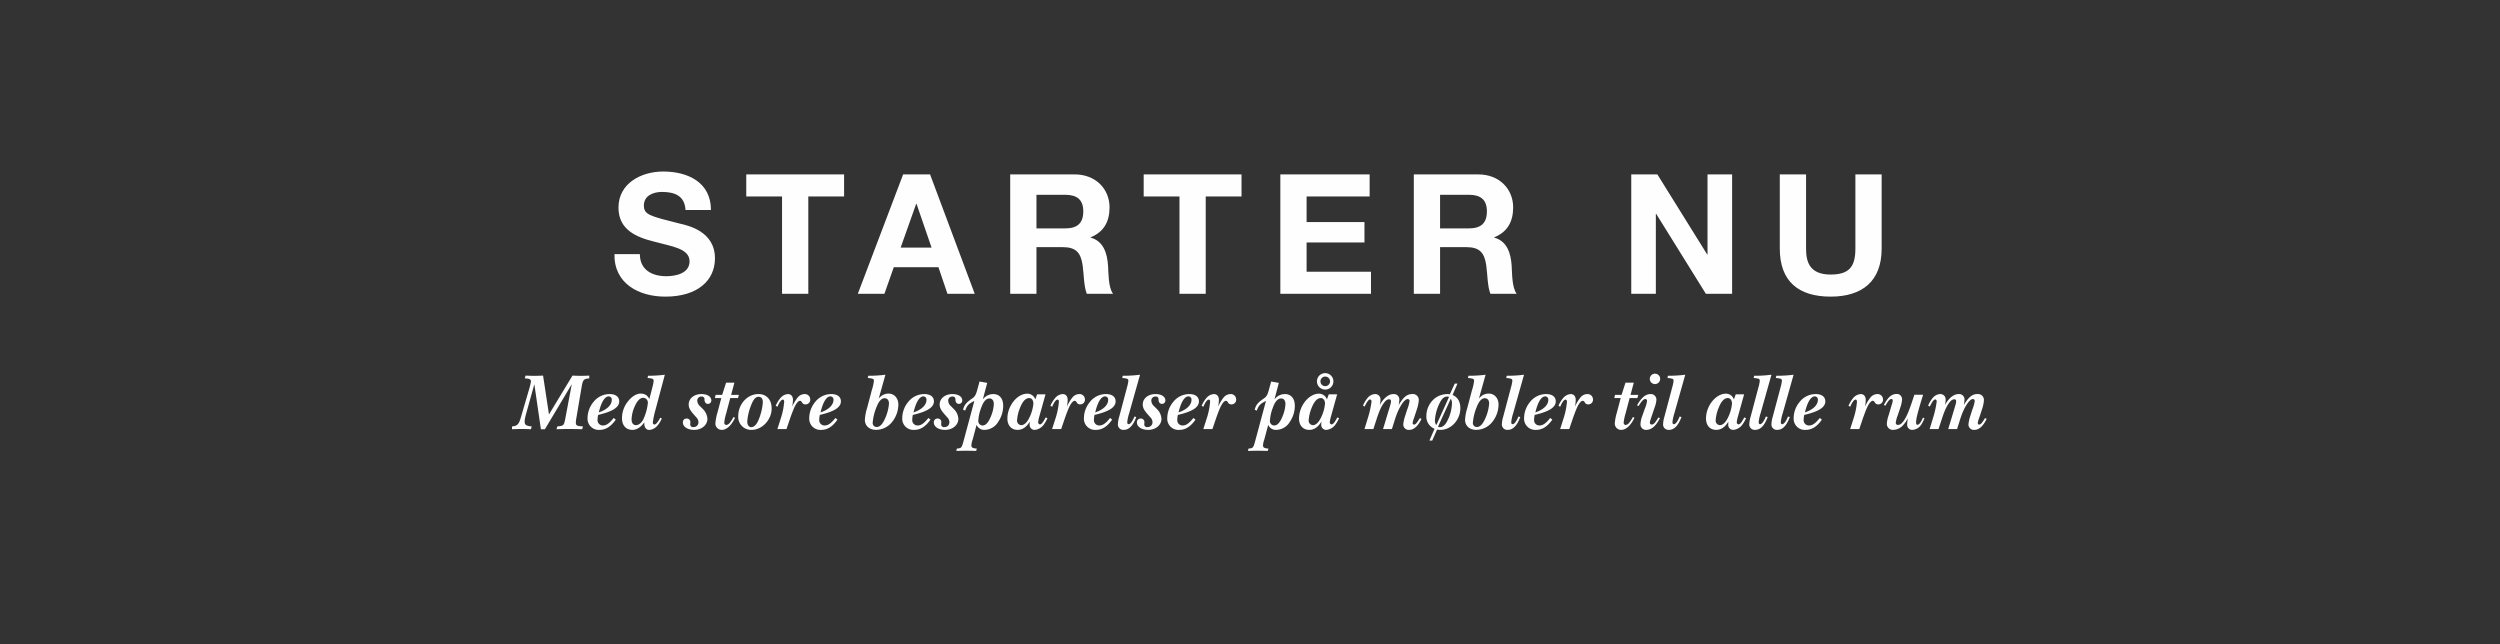 <svg id="Frame_2" data-name="Frame 2" xmlns="http://www.w3.org/2000/svg" width="970" height="250" viewBox="0 0 970 250">
  <rect x="0" y="0" width="970" height="250" fill="#333333" stroke="none"/>
  <defs>
    <style>
      .cls-1 {
        fill: #fefefe;
        fill-rule: evenodd;
      }
    </style>
  </defs>
  <path id="STARTER_NU" data-name="STARTER NU" class="cls-1" d="M238.406,98.609c-0.194,11.42,9.474,16.482,19.726,16.482,12.654,0,19.272-6.36,19.272-14.86,0-10.447-10.317-12.718-13.756-13.5-11.615-2.92-13.821-3.439-13.821-7.008,0-3.893,3.763-5.256,7.008-5.256,4.931,0,8.824,1.493,9.149,7.008h9.863c0-10.707-8.89-14.924-18.558-14.924-8.371,0-17.325,4.477-17.325,14.016,0,8.565,6.943,11.485,13.821,13.172,6.748,1.882,13.756,2.6,13.756,7.657,0,4.737-5.45,5.775-9.019,5.775-5.451,0-10.253-2.4-10.253-8.565h-9.863Zm65.027,15.378H313.62V76.222h13.887V67.657h-37.96v8.565h13.886v37.765Zm52.049-34.91h0.129l5.84,17h-12Zm-22.647,34.91h10.318l3.634-10.317h17.325l3.5,10.317h10.577l-17.326-46.33H350.42Zm69.311-38.413h11.161c4.607,0,7.008,1.947,7.008,6.424,0,4.672-2.4,6.619-7.008,6.619H402.146V75.574Zm-10.188,38.414h10.188v-18.1h10.187c5.127,0,7.008,2.141,7.722,7.008,0.519,3.7.454,8.175,1.622,11.1h10.188c-1.882-2.53-1.752-8.046-1.947-10.966-0.324-4.737-1.752-9.473-6.748-10.836v-0.13c5.191-2.076,7.332-6.164,7.332-11.615,0-7.008-5.256-12.783-13.562-12.783H391.958v46.33Zm65.677,0h10.187V76.222h13.887V67.657h-37.96v8.565h13.886v37.765Zm39.136,0h35.17v-8.565H506.959V94.067H529.41V86.15H506.959V76.222h24.462V67.657h-34.65v46.33Zm61.977-38.413h11.161c4.607,0,7.008,1.947,7.008,6.424,0,4.672-2.4,6.619-7.008,6.619H558.748V75.574Zm-10.187,38.414h10.187v-18.1h10.188c5.126,0,7.008,2.141,7.722,7.008,0.519,3.7.454,8.175,1.622,11.1h10.187c-1.881-2.53-1.752-8.046-1.946-10.966-0.325-4.737-1.752-9.473-6.749-10.836v-0.13c5.191-2.076,7.333-6.164,7.333-11.615,0-7.008-5.256-12.783-13.562-12.783H548.561v46.33Zm84.369,0h9.538V82.971h0.13l19.272,31.016h10.188V67.657h-9.539V98.739h-0.13L643.052,67.657H632.93v46.33Zm97.148-46.33H719.891V96.468c0,6.943-2.336,10.057-9.6,10.057-8.241,0-9.539-5-9.539-10.057V67.657H690.561V96.468c0,12.653,7.2,18.623,19.726,18.623,12.394,0,19.791-6.1,19.791-18.623V67.657Z"/>
  <path id="Med_store_besparelser_på_møbler_til_alle_rum" data-name="Med store besparelser på møbler til alle rum" class="cls-1" d="M198.646,166.544c1.488-.062,2.264-0.093,3.721-0.093,1.427,0,2.2.031,3.629,0.093l0.31-1.085c-2.078-.187-2.729-0.621-2.729-1.768,0-.745-0.031-1.086.837-4.156l2.915-10.452,2.543,17.461h1.551l10.421-17.461-2.482,13.212c-0.5,2.636-.682,2.884-2.45,3.07a5.22,5.22,0,0,1-.682.094l-0.31,1.085c1.892-.062,2.915-0.093,4.745-0.093s3.008,0.031,5.21.093l0.31-1.085c-0.31-.032-0.62-0.063-0.713-0.063-1.613-.093-2.047-0.4-2.047-1.426a11.2,11.2,0,0,1,.186-1.675l2.047-12.095c0.5-2.884.776-3.194,2.977-3.38v-1.086c-1.395.062-2.512,0.093-3.225,0.093-0.744,0-1.83-.031-3.287-0.093l-9.118,15.073-2.295-15.073c-1.52.062-2.667,0.093-3.412,0.093s-1.892-.031-3.38-0.093l-0.31,1.086c1.829,0.062,2.388.341,2.388,1.147a14.9,14.9,0,0,1-.559,2.543l-3.349,11.475c-0.775,2.667-1.365,3.256-3.411,3.474Zm39.468-4.373c-1.737,2.14-2.854,2.915-4.187,2.915a2.056,2.056,0,0,1-2.078-2.264,10.037,10.037,0,0,1,.217-1.829c5.676-1.334,8.188-2.947,8.188-5.273,0-1.767-1.4-2.822-3.722-2.822a7.945,7.945,0,0,0-6.265,3.07,9.943,9.943,0,0,0-2.295,6.172,4.341,4.341,0,0,0,4.683,4.652c2.388,0,4.4-1.3,6.265-3.97ZM232.345,160c0.962-4,2.295-6.2,3.846-6.2a1.221,1.221,0,0,1,1.178,1.334C237.369,157.147,235.478,158.977,232.345,160Zm23.844,2.078c-0.962,1.768-1.706,2.636-2.264,2.636a0.684,0.684,0,0,1-.621-0.806,31.013,31.013,0,0,1,1.024-4.9l3.628-13.615a50.776,50.776,0,0,1-6.481.4l-0.248.868c2.046,0.187,2.388.342,2.388,1.148a15.083,15.083,0,0,1-.373,2.016l-1.3,5.024a4.285,4.285,0,0,0-1.21-1.551,4.17,4.17,0,0,0-2.078-.589c-1.736,0-3.535,1.117-5.086,3.132a10.366,10.366,0,0,0-2.233,6.42c0,2.791,1.551,4.528,4.032,4.528,1.706,0,3.35-1.054,4.652-2.977a3.659,3.659,0,0,0-.031.5c0,1.582.744,2.512,1.985,2.512a4.792,4.792,0,0,0,3.442-2.109,10,10,0,0,0,1.365-2.357Zm-11.134.682a12.912,12.912,0,0,1,1.178-4.993c0.993-2.295,2.171-3.473,3.412-3.411a1.861,1.861,0,0,1,1.706,2.171,19.911,19.911,0,0,1-1.582,5.83c-0.682,1.582-1.861,2.6-3.008,2.6C245.706,164.962,245.055,164.125,245.055,162.76Zm26.629-5.086a3.069,3.069,0,0,1-1.147-2.233,1.547,1.547,0,0,1,1.643-1.581,1.015,1.015,0,0,1,1.148,1.209c0.062,1.054.558,1.644,1.365,1.644a1.3,1.3,0,0,0,1.3-1.334c0-1.488-1.52-2.481-3.846-2.481-2.822,0-4.931,1.706-4.931,4.032,0,1.209.466,2.2,1.985,3.908l0.931,1.054a2.687,2.687,0,0,1,.868,1.923,1.842,1.842,0,0,1-1.892,1.892,1.066,1.066,0,0,1-1.3-.9,6.109,6.109,0,0,1,.031-0.651,1.907,1.907,0,0,0,.031-0.4,1.372,1.372,0,0,0-1.427-1.365,1.409,1.409,0,0,0-1.489,1.52c0,1.675,1.83,2.884,4.373,2.884,2.885,0,5.148-1.861,5.148-4.28a5.729,5.729,0,0,0-1.581-3.628Zm12.928,4.125a15.364,15.364,0,0,1-1.4,2.171,2.2,2.2,0,0,1-1.426.93,0.88,0.88,0,0,1-.745-1.085,17.368,17.368,0,0,1,.683-3.288l1.612-6.078h3.009l0.341-1.241h-3.009l1.272-4.745h-3.225l-1.52,4.745h-2.543l-0.279,1.241h2.481l-1.458,5.52a20.165,20.165,0,0,0-.837,4.342,2.456,2.456,0,0,0,2.512,2.481c1.83,0,3.721-1.706,5.117-4.683Zm1.825-.31a5,5,0,0,0,5.241,5.3c4.032,0,7.723-3.939,7.723-8.28,0-3.443-1.985-5.614-5.118-5.614C289.973,152.9,286.437,156.775,286.437,161.489Zm3.5,2.109a20.493,20.493,0,0,1,1.364-6.017c0.931-2.574,1.892-3.69,3.1-3.628,1.054,0.062,1.581.775,1.581,2.2a22.085,22.085,0,0,1-1.768,7.009c-0.682,1.612-1.7,2.574-2.7,2.574C290.562,165.738,289.942,164.869,289.942,163.6Zm11.685,2.884h3.536l1.271-3.753c0.527-1.55,1.365-3.783,1.83-4.745,0.744-1.581,1.52-2.481,2.171-2.481a0.978,0.978,0,0,1,.713.558,1.428,1.428,0,0,0,1.365.838,1.792,1.792,0,0,0,1.861-1.923,2.09,2.09,0,0,0-2.264-2.078,3.52,3.52,0,0,0-2.605,1.334,15.419,15.419,0,0,0-2.109,3.535,17.384,17.384,0,0,0,.279-2.6c0-1.4-.745-2.264-1.923-2.264a4.1,4.1,0,0,0-2.822,1.4,11.455,11.455,0,0,0-1.954,3.163l0.682,0.341c0.807-1.861,1.489-2.76,2.109-2.76,0.31,0,.5.341,0.5,0.837a27.817,27.817,0,0,1-1.271,6.327Zm22.51-4.311c-1.737,2.14-2.853,2.915-4.187,2.915a2.057,2.057,0,0,1-2.078-2.264,10.037,10.037,0,0,1,.217-1.829c5.676-1.334,8.188-2.947,8.188-5.273,0-1.767-1.4-2.822-3.722-2.822a7.942,7.942,0,0,0-6.264,3.07,9.937,9.937,0,0,0-2.3,6.172,4.341,4.341,0,0,0,4.683,4.652c2.388,0,4.4-1.3,6.264-3.97ZM318.369,160c0.961-4,2.295-6.2,3.845-6.2a1.221,1.221,0,0,1,1.179,1.334C323.393,157.147,321.5,158.977,318.369,160Zm25.173-14.607a50.364,50.364,0,0,1-6.637.4l-0.217.868c2.047,0.187,2.388.342,2.388,1.117a19.2,19.2,0,0,1-.837,3.691l-1.8,6.822a18.981,18.981,0,0,0-.868,4.559c0,2.388,1.736,3.939,4.372,3.939a8.067,8.067,0,0,0,6.172-3.039,10.947,10.947,0,0,0,2.45-6.73c0-2.543-1.581-4.311-3.814-4.311a4.7,4.7,0,0,0-3.815,1.985Zm-4.931,18.546a20.146,20.146,0,0,1,1.551-6.172c0.868-2.2,1.953-3.318,3.163-3.256,1.054,0.062,1.644.9,1.582,2.2a17.327,17.327,0,0,1-1.892,6.482c-0.838,1.643-1.768,2.481-2.853,2.481A1.523,1.523,0,0,1,338.611,163.939Zm21.61-1.768c-1.737,2.14-2.854,2.915-4.187,2.915a2.056,2.056,0,0,1-2.078-2.264,10.037,10.037,0,0,1,.217-1.829c5.675-1.334,8.188-2.947,8.188-5.273,0-1.767-1.4-2.822-3.722-2.822a7.945,7.945,0,0,0-6.265,3.07,9.943,9.943,0,0,0-2.3,6.172,4.341,4.341,0,0,0,4.683,4.652c2.388,0,4.4-1.3,6.265-3.97ZM354.452,160c0.962-4,2.3-6.2,3.846-6.2a1.221,1.221,0,0,1,1.178,1.334C359.476,157.147,357.585,158.977,354.452,160Zm14.6-2.326a3.067,3.067,0,0,1-1.148-2.233,1.547,1.547,0,0,1,1.644-1.581,1.015,1.015,0,0,1,1.147,1.209c0.062,1.054.558,1.644,1.365,1.644a1.3,1.3,0,0,0,1.3-1.334c0-1.488-1.519-2.481-3.845-2.481-2.822,0-4.931,1.706-4.931,4.032,0,1.209.465,2.2,1.984,3.908l0.931,1.054a2.687,2.687,0,0,1,.868,1.923,1.842,1.842,0,0,1-1.892,1.892,1.066,1.066,0,0,1-1.3-.9,6.109,6.109,0,0,1,.031-0.651,1.907,1.907,0,0,0,.031-0.4,1.372,1.372,0,0,0-1.427-1.365,1.408,1.408,0,0,0-1.488,1.52c0,1.675,1.829,2.884,4.373,2.884,2.884,0,5.148-1.861,5.148-4.28a5.73,5.73,0,0,0-1.582-3.628Zm4.864,13.243c-0.776,2.884-.869,2.977-2.637,3.132l-0.248.9c1.675-.031,2.978-0.062,3.784-0.062,0.9,0,2.2.031,3.939,0.062l0.248-.9c-1.551-.093-2.109-0.4-2.109-1.24a8.458,8.458,0,0,1,.5-2.264l1.52-5.707a3.2,3.2,0,0,0,3.163,1.954,6.293,6.293,0,0,0,5.272-3.194,10.941,10.941,0,0,0,1.892-6.141c0-2.853-1.457-4.559-3.876-4.559a5.057,5.057,0,0,0-4.032,2.078l1.706-6.42-2.978-.527-0.9,3.287c-0.527,1.892-.868,2.544-1.954,3.288-2.326,1.613-3.07,2.512-3.535,4.373l0.806,0.341c0.713-1.985,1.364-2.667,3.566-3.753Zm5.675-7.753a16.066,16.066,0,0,1,1.086-4.87c0.868-2.481,1.922-3.69,3.256-3.69,1.023,0,1.675.806,1.675,2.14a14.024,14.024,0,0,1-1.086,4.683c-1.023,2.543-2.047,3.659-3.318,3.659A1.694,1.694,0,0,1,379.593,163.164Zm26.137-1.21c-1.116,2.078-1.644,2.7-2.264,2.7a0.811,0.811,0,0,1-.651-0.93,12.136,12.136,0,0,1,.4-1.954l2.45-8.777h-3.256l-0.714,1.985a3.263,3.263,0,0,0-3.1-2.233c-3.939,0-7.722,4.745-7.722,9.645,0,2.667,1.55,4.4,3.938,4.4,1.892,0,3.443-1.054,4.746-3.194-0.031.434-.062,0.868-0.062,1.178a1.92,1.92,0,0,0,2.015,2.016,4.883,4.883,0,0,0,3.629-2.264,13.62,13.62,0,0,0,1.271-2.264Zm-11.1.992a15.3,15.3,0,0,1,1.148-4.714c0.992-2.512,2.171-3.783,3.566-3.783,0.962,0,1.613.868,1.613,2.171a15.632,15.632,0,0,1-1.582,5.458c-0.93,1.892-2.015,2.884-3.163,2.884A1.762,1.762,0,0,1,394.627,162.946Zm13.577,3.536h3.535l1.272-3.753c0.527-1.55,1.364-3.783,1.83-4.745,0.744-1.581,1.519-2.481,2.171-2.481a0.978,0.978,0,0,1,.713.558,1.427,1.427,0,0,0,1.364.838,1.792,1.792,0,0,0,1.861-1.923,2.09,2.09,0,0,0-2.264-2.078,3.523,3.523,0,0,0-2.6,1.334,15.5,15.5,0,0,0-2.109,3.535,17.384,17.384,0,0,0,.279-2.6c0-1.4-.744-2.264-1.922-2.264a4.105,4.105,0,0,0-2.823,1.4,11.482,11.482,0,0,0-1.953,3.163l0.682,0.341c0.806-1.861,1.488-2.76,2.109-2.76,0.31,0,.5.341,0.5,0.837a27.774,27.774,0,0,1-1.272,6.327Zm22.51-4.311c-1.737,2.14-2.854,2.915-4.187,2.915a2.056,2.056,0,0,1-2.078-2.264,10.037,10.037,0,0,1,.217-1.829c5.676-1.334,8.188-2.947,8.188-5.273,0-1.767-1.4-2.822-3.722-2.822a7.945,7.945,0,0,0-6.265,3.07,9.943,9.943,0,0,0-2.3,6.172,4.341,4.341,0,0,0,4.683,4.652c2.388,0,4.4-1.3,6.265-3.97ZM424.945,160c0.962-4,2.3-6.2,3.846-6.2a1.221,1.221,0,0,1,1.178,1.334C429.969,157.147,428.078,158.977,424.945,160Zm15.222,1.613c-0.775,1.892-1.581,2.977-2.264,2.977-0.341,0-.527-0.279-0.527-0.868a17.313,17.313,0,0,1,.745-3.381l4.217-14.948a49.914,49.914,0,0,1-6.7.4l-0.217.868c2.047,0.187,2.388.342,2.388,1.117a15.633,15.633,0,0,1-.527,2.512l-3.008,11.32a11.4,11.4,0,0,0-.527,2.884,2.087,2.087,0,0,0,2.233,2.295c2.078,0,3.6-1.551,4.9-4.993Zm7.688-3.939a3.067,3.067,0,0,1-1.148-2.233,1.548,1.548,0,0,1,1.644-1.581,1.015,1.015,0,0,1,1.148,1.209c0.062,1.054.558,1.644,1.364,1.644a1.3,1.3,0,0,0,1.3-1.334c0-1.488-1.52-2.481-3.846-2.481-2.822,0-4.931,1.706-4.931,4.032,0,1.209.465,2.2,1.985,3.908l0.93,1.054a2.689,2.689,0,0,1,.869,1.923,1.843,1.843,0,0,1-1.892,1.892,1.066,1.066,0,0,1-1.3-.9,6.109,6.109,0,0,1,.031-0.651,1.907,1.907,0,0,0,.031-0.4,1.371,1.371,0,0,0-1.426-1.365,1.408,1.408,0,0,0-1.489,1.52c0,1.675,1.83,2.884,4.373,2.884,2.884,0,5.148-1.861,5.148-4.28a5.725,5.725,0,0,0-1.582-3.628Zm15.192,4.5c-1.737,2.14-2.853,2.915-4.187,2.915a2.056,2.056,0,0,1-2.078-2.264,10.037,10.037,0,0,1,.217-1.829c5.676-1.334,8.188-2.947,8.188-5.273,0-1.767-1.4-2.822-3.722-2.822a7.945,7.945,0,0,0-6.265,3.07,9.943,9.943,0,0,0-2.3,6.172,4.341,4.341,0,0,0,4.683,4.652c2.388,0,4.4-1.3,6.265-3.97ZM457.278,160c0.962-4,2.295-6.2,3.846-6.2a1.221,1.221,0,0,1,1.178,1.334C462.3,157.147,460.411,158.977,457.278,160Zm9.608,6.482h3.536l1.272-3.753c0.527-1.55,1.364-3.783,1.829-4.745,0.745-1.581,1.52-2.481,2.171-2.481a0.981,0.981,0,0,1,.714.558,1.427,1.427,0,0,0,1.364.838,1.792,1.792,0,0,0,1.861-1.923,2.09,2.09,0,0,0-2.264-2.078,3.522,3.522,0,0,0-2.605,1.334,15.457,15.457,0,0,0-2.109,3.535,17.384,17.384,0,0,0,.279-2.6c0-1.4-.744-2.264-1.923-2.264a4.1,4.1,0,0,0-2.822,1.4,11.5,11.5,0,0,0-1.954,3.163l0.683,0.341c0.806-1.861,1.488-2.76,2.108-2.76,0.311,0,.5.341,0.5,0.837a27.829,27.829,0,0,1-1.272,6.327Zm20.18,4.435c-0.775,2.884-.868,2.977-2.636,3.132l-0.248.9c1.675-.031,2.978-0.062,3.784-0.062,0.9,0,2.2.031,3.939,0.062l0.248-.9c-1.551-.093-2.109-0.4-2.109-1.24a8.458,8.458,0,0,1,.5-2.264l1.52-5.707a3.2,3.2,0,0,0,3.163,1.954A6.293,6.293,0,0,0,500.5,163.6a10.941,10.941,0,0,0,1.892-6.141c0-2.853-1.458-4.559-3.877-4.559a5.057,5.057,0,0,0-4.031,2.078l1.705-6.42-2.977-.527-0.9,3.287c-0.528,1.892-.869,2.544-1.954,3.288-2.326,1.613-3.07,2.512-3.536,4.373l0.807,0.341c0.713-1.985,1.364-2.667,3.566-3.753Zm5.676-7.753a16.089,16.089,0,0,1,1.085-4.87c0.869-2.481,1.923-3.69,3.257-3.69,1.023,0,1.674.806,1.674,2.14a14.02,14.02,0,0,1-1.085,4.683c-1.023,2.543-2.047,3.659-3.318,3.659A1.694,1.694,0,0,1,492.742,163.164Zm21.454-12a3.194,3.194,0,1,0-3.225-3.225A3.209,3.209,0,0,0,514.2,151.161Zm0-1.333a1.861,1.861,0,1,1,1.861-1.861A1.874,1.874,0,0,1,514.2,149.828Zm4.683,12.126c-1.116,2.078-1.644,2.7-2.264,2.7a0.811,0.811,0,0,1-.651-0.93,12.136,12.136,0,0,1,.4-1.954l2.45-8.777h-3.256l-0.714,1.985a3.263,3.263,0,0,0-3.1-2.233c-3.939,0-7.722,4.745-7.722,9.645,0,2.667,1.55,4.4,3.938,4.4,1.892,0,3.443-1.054,4.745-3.194-0.031.434-.062,0.868-0.062,1.178a1.921,1.921,0,0,0,2.016,2.016,4.885,4.885,0,0,0,3.629-2.264,13.62,13.62,0,0,0,1.271-2.264Zm-11.1.992a15.271,15.271,0,0,1,1.148-4.714c0.992-2.512,2.171-3.783,3.566-3.783,0.962,0,1.613.868,1.613,2.171a15.632,15.632,0,0,1-1.582,5.458c-0.93,1.892-2.016,2.884-3.163,2.884A1.762,1.762,0,0,1,507.776,162.946Zm21.636,3.536h3.443l1.4-4.28c1.147-3.473,2.077-5.272,3.318-6.606a2.2,2.2,0,0,1,1.4-.682,0.7,0.7,0,0,1,.713.868c0,0.5.031,0.5-1.644,5.986l-1.426,4.714h3.442l1.241-3.939c1.364-4.373,3.535-7.722,4.9-7.722a0.736,0.736,0,0,1,.713.775,15.065,15.065,0,0,1-.93,3.319l-0.838,2.605a14.868,14.868,0,0,0-.682,3.194,2.1,2.1,0,0,0,2.3,2.078c1.8,0,3.38-1.4,4.776-4.249l-0.62-.341c-1.179,1.954-1.706,2.543-2.295,2.543a0.58,0.58,0,0,1-.528-0.589,7.471,7.471,0,0,1,.528-1.923l0.372-1.116,0.837-2.574a13.478,13.478,0,0,0,.651-3.226A2.294,2.294,0,0,0,547.9,152.9c-1.953,0-3.349,1.148-5.241,4.28a10.781,10.781,0,0,0,.279-2.078,2.079,2.079,0,0,0-2.295-2.2c-1.892,0-3.876,1.613-5.3,4.311a8.9,8.9,0,0,0,.279-2.078,2.044,2.044,0,0,0-2.14-2.233,3.989,3.989,0,0,0-2.884,1.52,11.925,11.925,0,0,0-1.768,2.977l0.651,0.341c0.993-2.016,1.582-2.76,2.109-2.76a0.738,0.738,0,0,1,.559.837,35.519,35.519,0,0,1-1.427,6.389Zm27.189-.124-1.985,4.59H555.7l1.892-4.28a7.032,7.032,0,0,0,1.3.124c4.155,0,7.722-3.877,7.722-8.405,0-2.543-1.024-4.279-3.008-5.148l1.891-4.4h-1.054l-1.923,4.156a3.787,3.787,0,0,0-.806-0.093,8.264,8.264,0,0,0-4.528,1.3,8.781,8.781,0,0,0-3.753,7.1A5.047,5.047,0,0,0,556.6,166.358Zm0.682-1.4a3.017,3.017,0,0,1-.527-2.016,17.277,17.277,0,0,1,2.109-7.1c0.744-1.364,1.612-1.984,2.729-1.984a1.079,1.079,0,0,1,.62.186Zm0.682,0.559L562.9,154.7a3.135,3.135,0,0,1,.465,1.861,16.163,16.163,0,0,1-2.015,7.133c-0.745,1.333-1.675,2.047-2.7,2.047A0.993,0.993,0,0,1,557.965,165.521Zm18.447-20.128a50.364,50.364,0,0,1-6.637.4l-0.217.868c2.047,0.187,2.388.342,2.388,1.117a19.2,19.2,0,0,1-.837,3.691l-1.8,6.822a19,19,0,0,0-.869,4.559c0,2.388,1.737,3.939,4.373,3.939a8.067,8.067,0,0,0,6.172-3.039,10.947,10.947,0,0,0,2.45-6.73c0-2.543-1.582-4.311-3.815-4.311a4.7,4.7,0,0,0-3.814,1.985Zm-4.931,18.546a20.169,20.169,0,0,1,1.55-6.172c0.869-2.2,1.954-3.318,3.164-3.256,1.054,0.062,1.643.9,1.581,2.2a17.324,17.324,0,0,1-1.891,6.482c-0.838,1.643-1.768,2.481-2.854,2.481A1.523,1.523,0,0,1,571.481,163.939Zm17.671-2.326c-0.775,1.892-1.582,2.977-2.264,2.977-0.341,0-.527-0.279-0.527-0.868a17.36,17.36,0,0,1,.744-3.381l4.218-14.948a49.914,49.914,0,0,1-6.7.4l-0.217.868c2.047,0.187,2.388.342,2.388,1.117a15.633,15.633,0,0,1-.527,2.512l-3.009,11.32a11.4,11.4,0,0,0-.527,2.884,2.087,2.087,0,0,0,2.233,2.295c2.078,0,3.6-1.551,4.9-4.993Zm12.339,0.558c-1.736,2.14-2.853,2.915-4.186,2.915a2.056,2.056,0,0,1-2.078-2.264,10.037,10.037,0,0,1,.217-1.829c5.675-1.334,8.187-2.947,8.187-5.273,0-1.767-1.395-2.822-3.721-2.822a7.945,7.945,0,0,0-6.265,3.07,9.937,9.937,0,0,0-2.295,6.172,4.341,4.341,0,0,0,4.683,4.652c2.388,0,4.4-1.3,6.265-3.97ZM595.723,160c0.961-4,2.3-6.2,3.846-6.2a1.221,1.221,0,0,1,1.178,1.334C600.747,157.147,598.855,158.977,595.723,160Zm9.608,6.482h3.536l1.271-3.753c0.527-1.55,1.365-3.783,1.83-4.745,0.744-1.581,1.52-2.481,2.171-2.481a0.978,0.978,0,0,1,.713.558,1.428,1.428,0,0,0,1.365.838,1.792,1.792,0,0,0,1.861-1.923,2.09,2.09,0,0,0-2.264-2.078,3.52,3.52,0,0,0-2.605,1.334,15.419,15.419,0,0,0-2.109,3.535,17.384,17.384,0,0,0,.279-2.6c0-1.4-.745-2.264-1.923-2.264a4.1,4.1,0,0,0-2.822,1.4,11.455,11.455,0,0,0-1.954,3.163l0.682,0.341c0.806-1.861,1.489-2.76,2.109-2.76,0.31,0,.5.341,0.5,0.837A27.817,27.817,0,0,1,606.7,162.2Zm28.244-4.683a15.364,15.364,0,0,1-1.4,2.171,2.2,2.2,0,0,1-1.427.93,0.88,0.88,0,0,1-.744-1.085,17.418,17.418,0,0,1,.682-3.288l1.613-6.078h3.008l0.341-1.241h-3.008l1.272-4.745H630.69l-1.519,4.745h-2.543l-0.28,1.241h2.482l-1.458,5.52a20.165,20.165,0,0,0-.837,4.342,2.456,2.456,0,0,0,2.512,2.481c1.829,0,3.721-1.706,5.117-4.683Zm8.586-12.778a2.016,2.016,0,0,0,.031-4.031A2.016,2.016,0,1,0,642.161,149.021Zm1.3,12.933c-1.364,2.264-1.86,2.76-2.574,2.76a0.709,0.709,0,0,1-.744-0.713c0-.341,0-0.341.775-2.7l1.086-3.257a9.507,9.507,0,0,0,.682-2.915,2.149,2.149,0,0,0-2.295-2.233c-1.892,0-3.5,1.334-5.21,4.342l0.589,0.31c1.148-1.892,1.923-2.729,2.6-2.729a0.685,0.685,0,0,1,.682.744,11.068,11.068,0,0,1-.837,2.947L637.23,161.3a9.987,9.987,0,0,0-.714,3.225,2.1,2.1,0,0,0,2.2,2.264c2.078,0,3.722-1.427,5.335-4.528Zm8.246-.341c-0.776,1.892-1.582,2.977-2.264,2.977-0.341,0-.528-0.279-0.528-0.868a17.393,17.393,0,0,1,.745-3.381l4.218-14.948a49.926,49.926,0,0,1-6.7.4l-0.217.868c2.046,0.187,2.388.342,2.388,1.117a15.56,15.56,0,0,1-.528,2.512l-3.008,11.32a11.4,11.4,0,0,0-.527,2.884,2.087,2.087,0,0,0,2.233,2.295c2.078,0,3.6-1.551,4.9-4.993Zm25.082,0.341c-1.117,2.078-1.644,2.7-2.264,2.7a0.811,0.811,0,0,1-.651-0.93,12.136,12.136,0,0,1,.4-1.954l2.45-8.777h-3.257l-0.713,1.985a3.264,3.264,0,0,0-3.1-2.233c-3.939,0-7.723,4.745-7.723,9.645,0,2.667,1.551,4.4,3.939,4.4,1.892,0,3.443-1.054,4.745-3.194-0.031.434-.062,0.868-0.062,1.178a1.921,1.921,0,0,0,2.016,2.016,4.885,4.885,0,0,0,3.629-2.264,13.62,13.62,0,0,0,1.271-2.264Zm-11.1.992a15.271,15.271,0,0,1,1.148-4.714c0.992-2.512,2.171-3.783,3.566-3.783,0.962,0,1.613.868,1.613,2.171a15.653,15.653,0,0,1-1.582,5.458c-0.93,1.892-2.016,2.884-3.163,2.884A1.762,1.762,0,0,1,665.688,162.946Zm19.469-1.333c-0.775,1.892-1.582,2.977-2.264,2.977-0.341,0-.527-0.279-0.527-0.868a17.36,17.36,0,0,1,.744-3.381l4.218-14.948a49.914,49.914,0,0,1-6.7.4l-0.217.868c2.047,0.187,2.388.342,2.388,1.117a15.633,15.633,0,0,1-.527,2.512l-3.009,11.32a11.4,11.4,0,0,0-.527,2.884,2.087,2.087,0,0,0,2.233,2.295c2.078,0,3.6-1.551,4.9-4.993Zm8.587,0c-0.776,1.892-1.582,2.977-2.264,2.977-0.341,0-.527-0.279-0.527-0.868a17.36,17.36,0,0,1,.744-3.381l4.218-14.948a49.914,49.914,0,0,1-6.7.4l-0.217.868c2.047,0.187,2.388.342,2.388,1.117a15.633,15.633,0,0,1-.527,2.512l-3.009,11.32a11.4,11.4,0,0,0-.527,2.884,2.087,2.087,0,0,0,2.233,2.295c2.078,0,3.6-1.551,4.9-4.993Zm12.339,0.558c-1.737,2.14-2.853,2.915-4.187,2.915a2.057,2.057,0,0,1-2.078-2.264,9.967,9.967,0,0,1,.218-1.829c5.675-1.334,8.187-2.947,8.187-5.273,0-1.767-1.4-2.822-3.722-2.822a7.942,7.942,0,0,0-6.264,3.07,9.937,9.937,0,0,0-2.295,6.172,4.341,4.341,0,0,0,4.683,4.652c2.388,0,4.4-1.3,6.264-3.97ZM700.315,160c0.961-4,2.295-6.2,3.845-6.2a1.221,1.221,0,0,1,1.179,1.334C705.339,157.147,703.447,158.977,700.315,160Zm17.544,6.482h3.535l1.272-3.753c0.527-1.55,1.364-3.783,1.83-4.745,0.744-1.581,1.519-2.481,2.171-2.481a0.978,0.978,0,0,1,.713.558,1.427,1.427,0,0,0,1.364.838,1.792,1.792,0,0,0,1.861-1.923,2.09,2.09,0,0,0-2.264-2.078,3.523,3.523,0,0,0-2.605,1.334,15.5,15.5,0,0,0-2.109,3.535,17.384,17.384,0,0,0,.279-2.6c0-1.4-.744-2.264-1.922-2.264a4.105,4.105,0,0,0-2.823,1.4,11.482,11.482,0,0,0-1.953,3.163l0.682,0.341c0.806-1.861,1.488-2.76,2.109-2.76,0.31,0,.5.341,0.5,0.837a27.774,27.774,0,0,1-1.272,6.327Zm28.247-4.435a9.767,9.767,0,0,1-.962,1.83,1.972,1.972,0,0,1-1.147.961c-0.372,0-.559-0.341-0.559-0.961,0-1.458.683-4.094,2.73-10.731h-3.381L741.7,156.4c-1.892,5.675-3.567,8.466-5.273,8.466a0.79,0.79,0,0,1-.868-0.837,10.933,10.933,0,0,1,.744-2.822L737.3,158.2a12.888,12.888,0,0,0,.713-3.287,2.252,2.252,0,0,0-.651-1.52,1.906,1.906,0,0,0-1.489-.527c-1.923,0-3.349,1.241-4.931,4.28l0.589,0.248c1.241-2.078,1.706-2.574,2.326-2.574a0.52,0.52,0,0,1,.528.62,5.661,5.661,0,0,1-.342,1.458l-1.209,4.094a13.091,13.091,0,0,0-.744,3.411,2.339,2.339,0,0,0,2.543,2.388,5.4,5.4,0,0,0,3.938-2.016,10.459,10.459,0,0,0,1.706-2.574,11.664,11.664,0,0,0-.279,2.357,1.956,1.956,0,0,0,2.078,2.233,4.374,4.374,0,0,0,3.349-2.016,13.612,13.612,0,0,0,1.272-2.481Zm2.6,4.435h3.443l1.4-4.28c1.148-3.473,2.078-5.272,3.319-6.606a2.2,2.2,0,0,1,1.395-.682,0.7,0.7,0,0,1,.714.868c0,0.5.031,0.5-1.644,5.986l-1.427,4.714h3.443l1.24-3.939c1.365-4.373,3.536-7.722,4.9-7.722a0.736,0.736,0,0,1,.714.775,15.039,15.039,0,0,1-.931,3.319l-0.837,2.605a14.868,14.868,0,0,0-.682,3.194,2.1,2.1,0,0,0,2.295,2.078c1.8,0,3.38-1.4,4.776-4.249L770.2,162.2c-1.178,1.954-1.705,2.543-2.3,2.543a0.579,0.579,0,0,1-.527-0.589,7.451,7.451,0,0,1,.527-1.923l0.373-1.116,0.837-2.574a13.478,13.478,0,0,0,.651-3.226,2.294,2.294,0,0,0-2.574-2.419c-1.954,0-3.349,1.148-5.241,4.28a10.781,10.781,0,0,0,.279-2.078,2.079,2.079,0,0,0-2.3-2.2c-1.892,0-3.877,1.613-5.3,4.311a8.9,8.9,0,0,0,.279-2.078,2.045,2.045,0,0,0-2.14-2.233,3.987,3.987,0,0,0-2.884,1.52,11.864,11.864,0,0,0-1.768,2.977l0.651,0.341c0.993-2.016,1.582-2.76,2.109-2.76a0.738,0.738,0,0,1,.558.837,35.493,35.493,0,0,1-1.426,6.389Z"/>
</svg>
